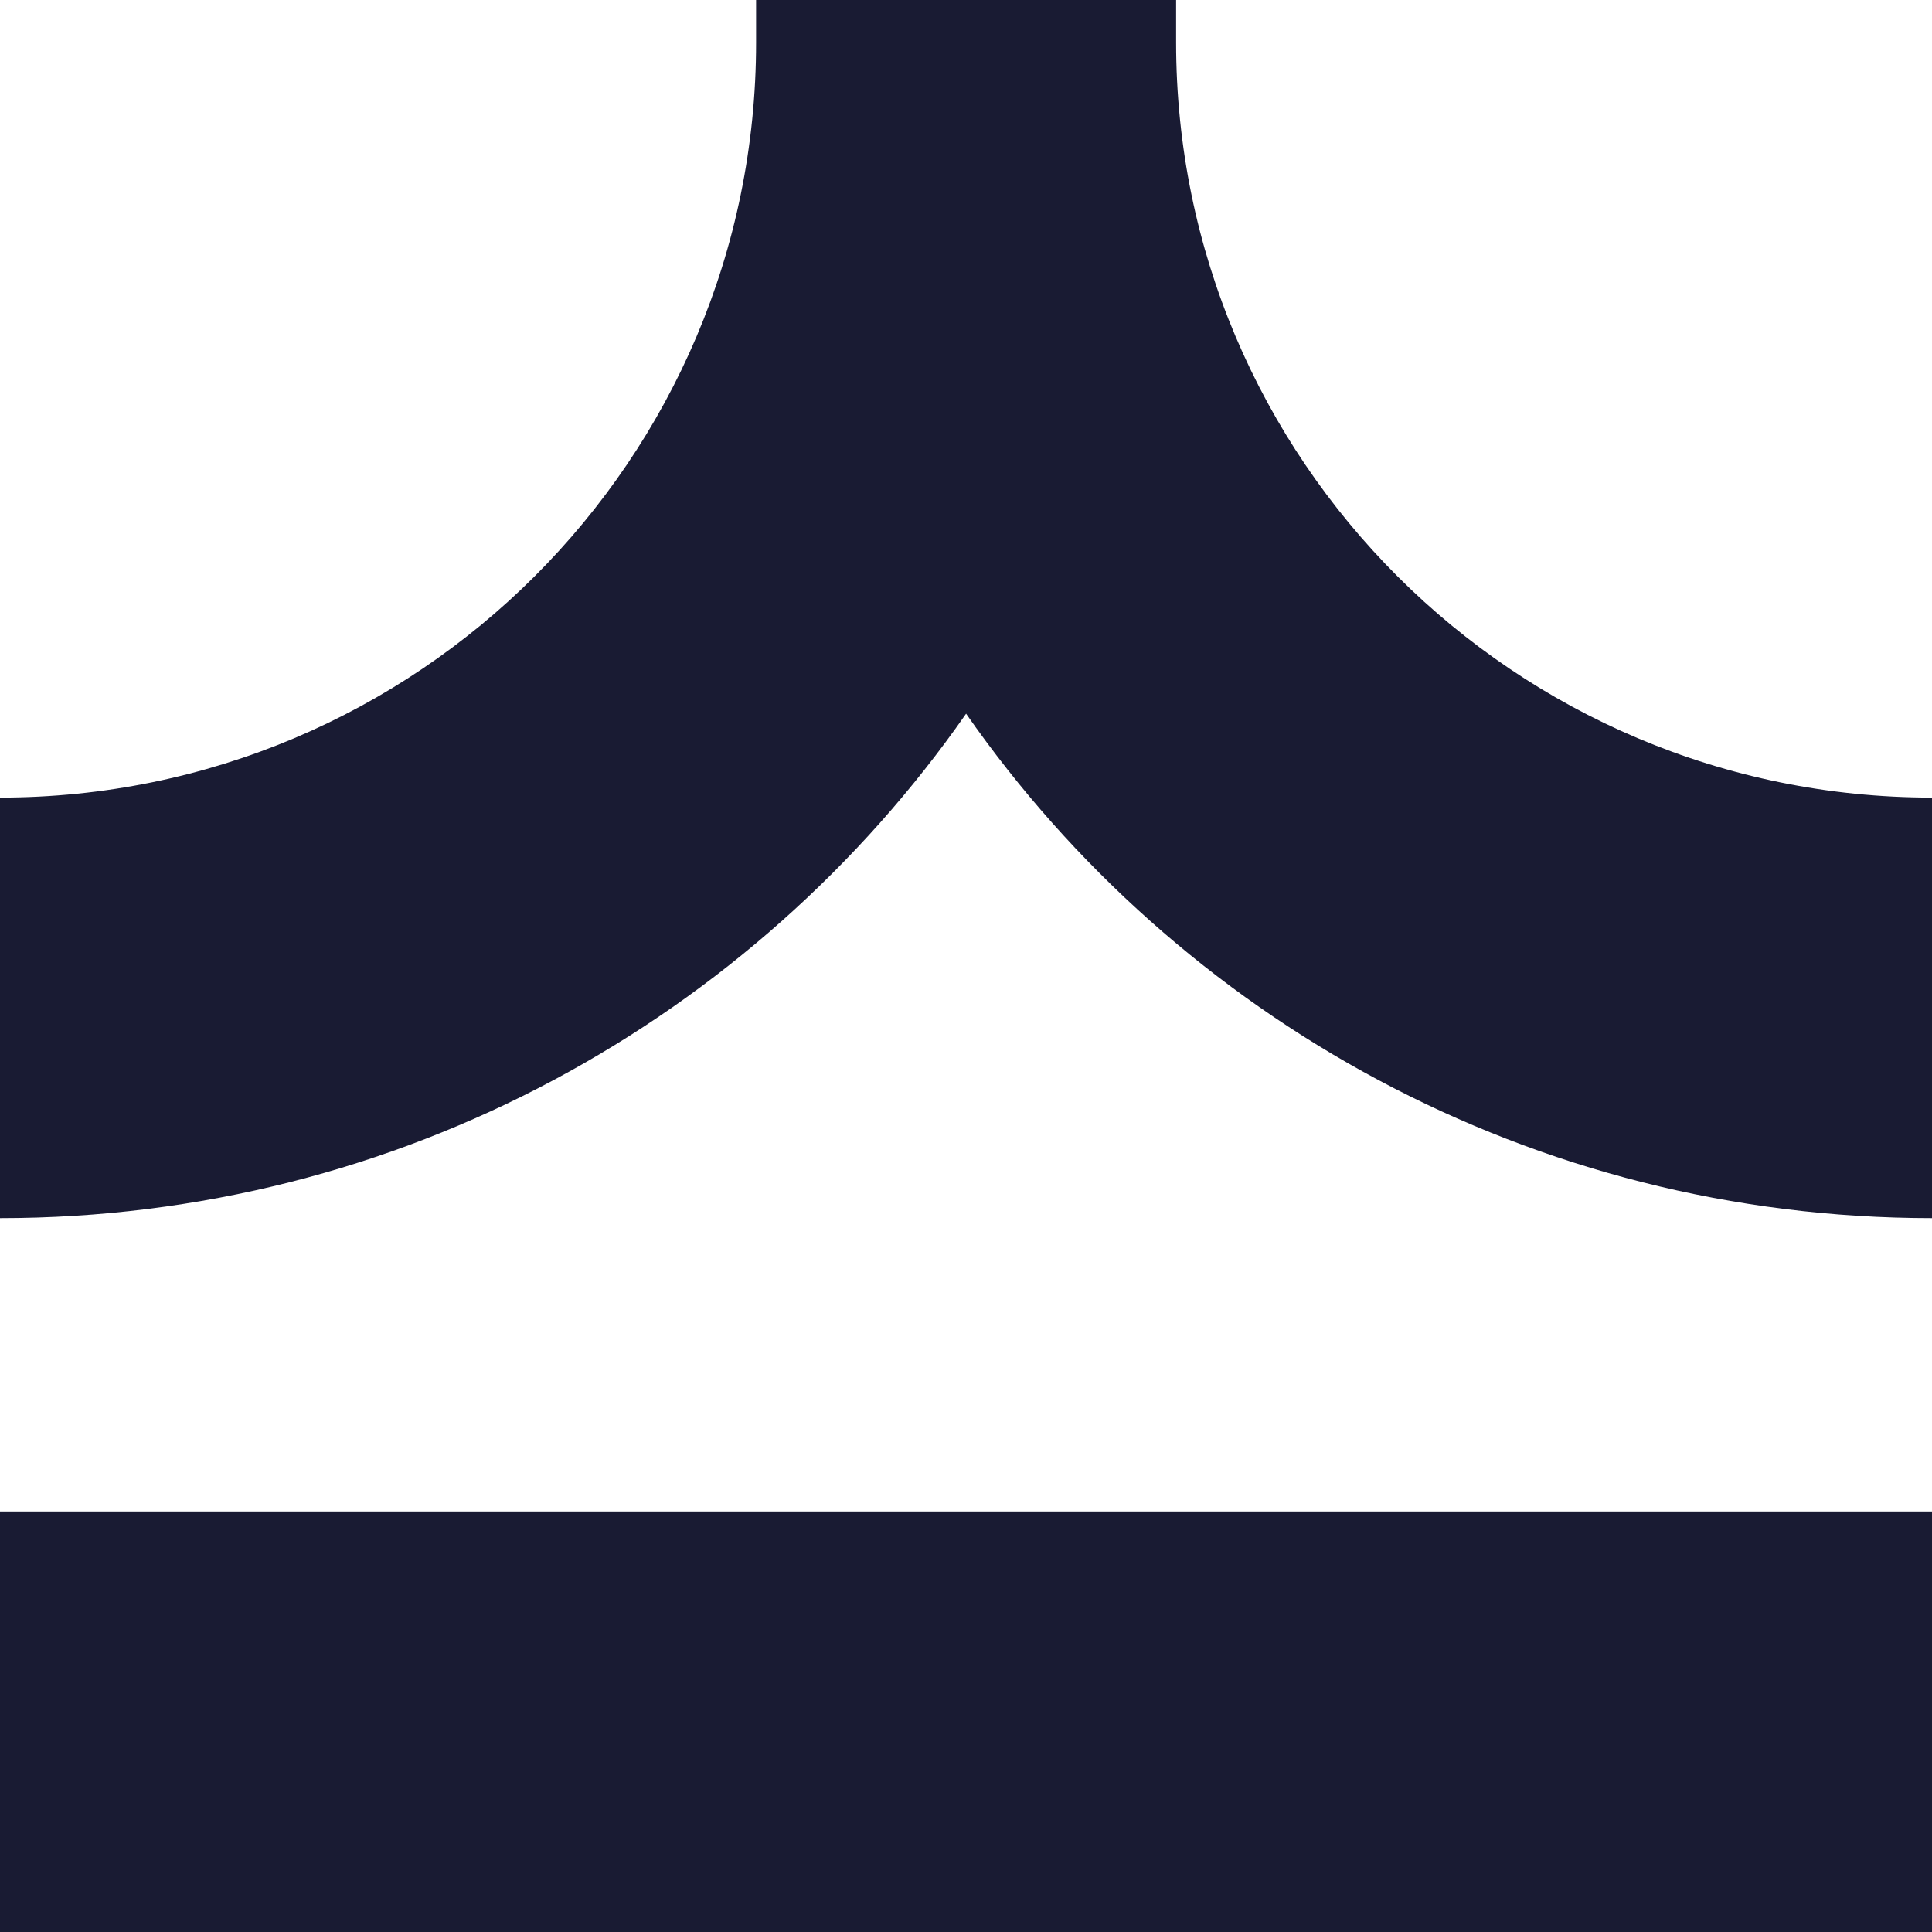 <?xml version="1.0" encoding="UTF-8"?> <svg xmlns="http://www.w3.org/2000/svg" width="60" height="60" viewBox="0 0 60 60" fill="none"><path d="M36.525 1.318V0H23.481V1.318C23.481 14.266 12.963 24.77 0 24.77V37.83C12.425 37.83 23.4 31.631 30.003 22.164C36.6 31.631 47.581 37.83 60 37.83V24.77C47.043 24.77 36.525 14.272 36.525 1.318Z" fill="#191B33"></path><path d="M60 46.94H0V60H60V46.94Z" fill="#191B33"></path></svg> 